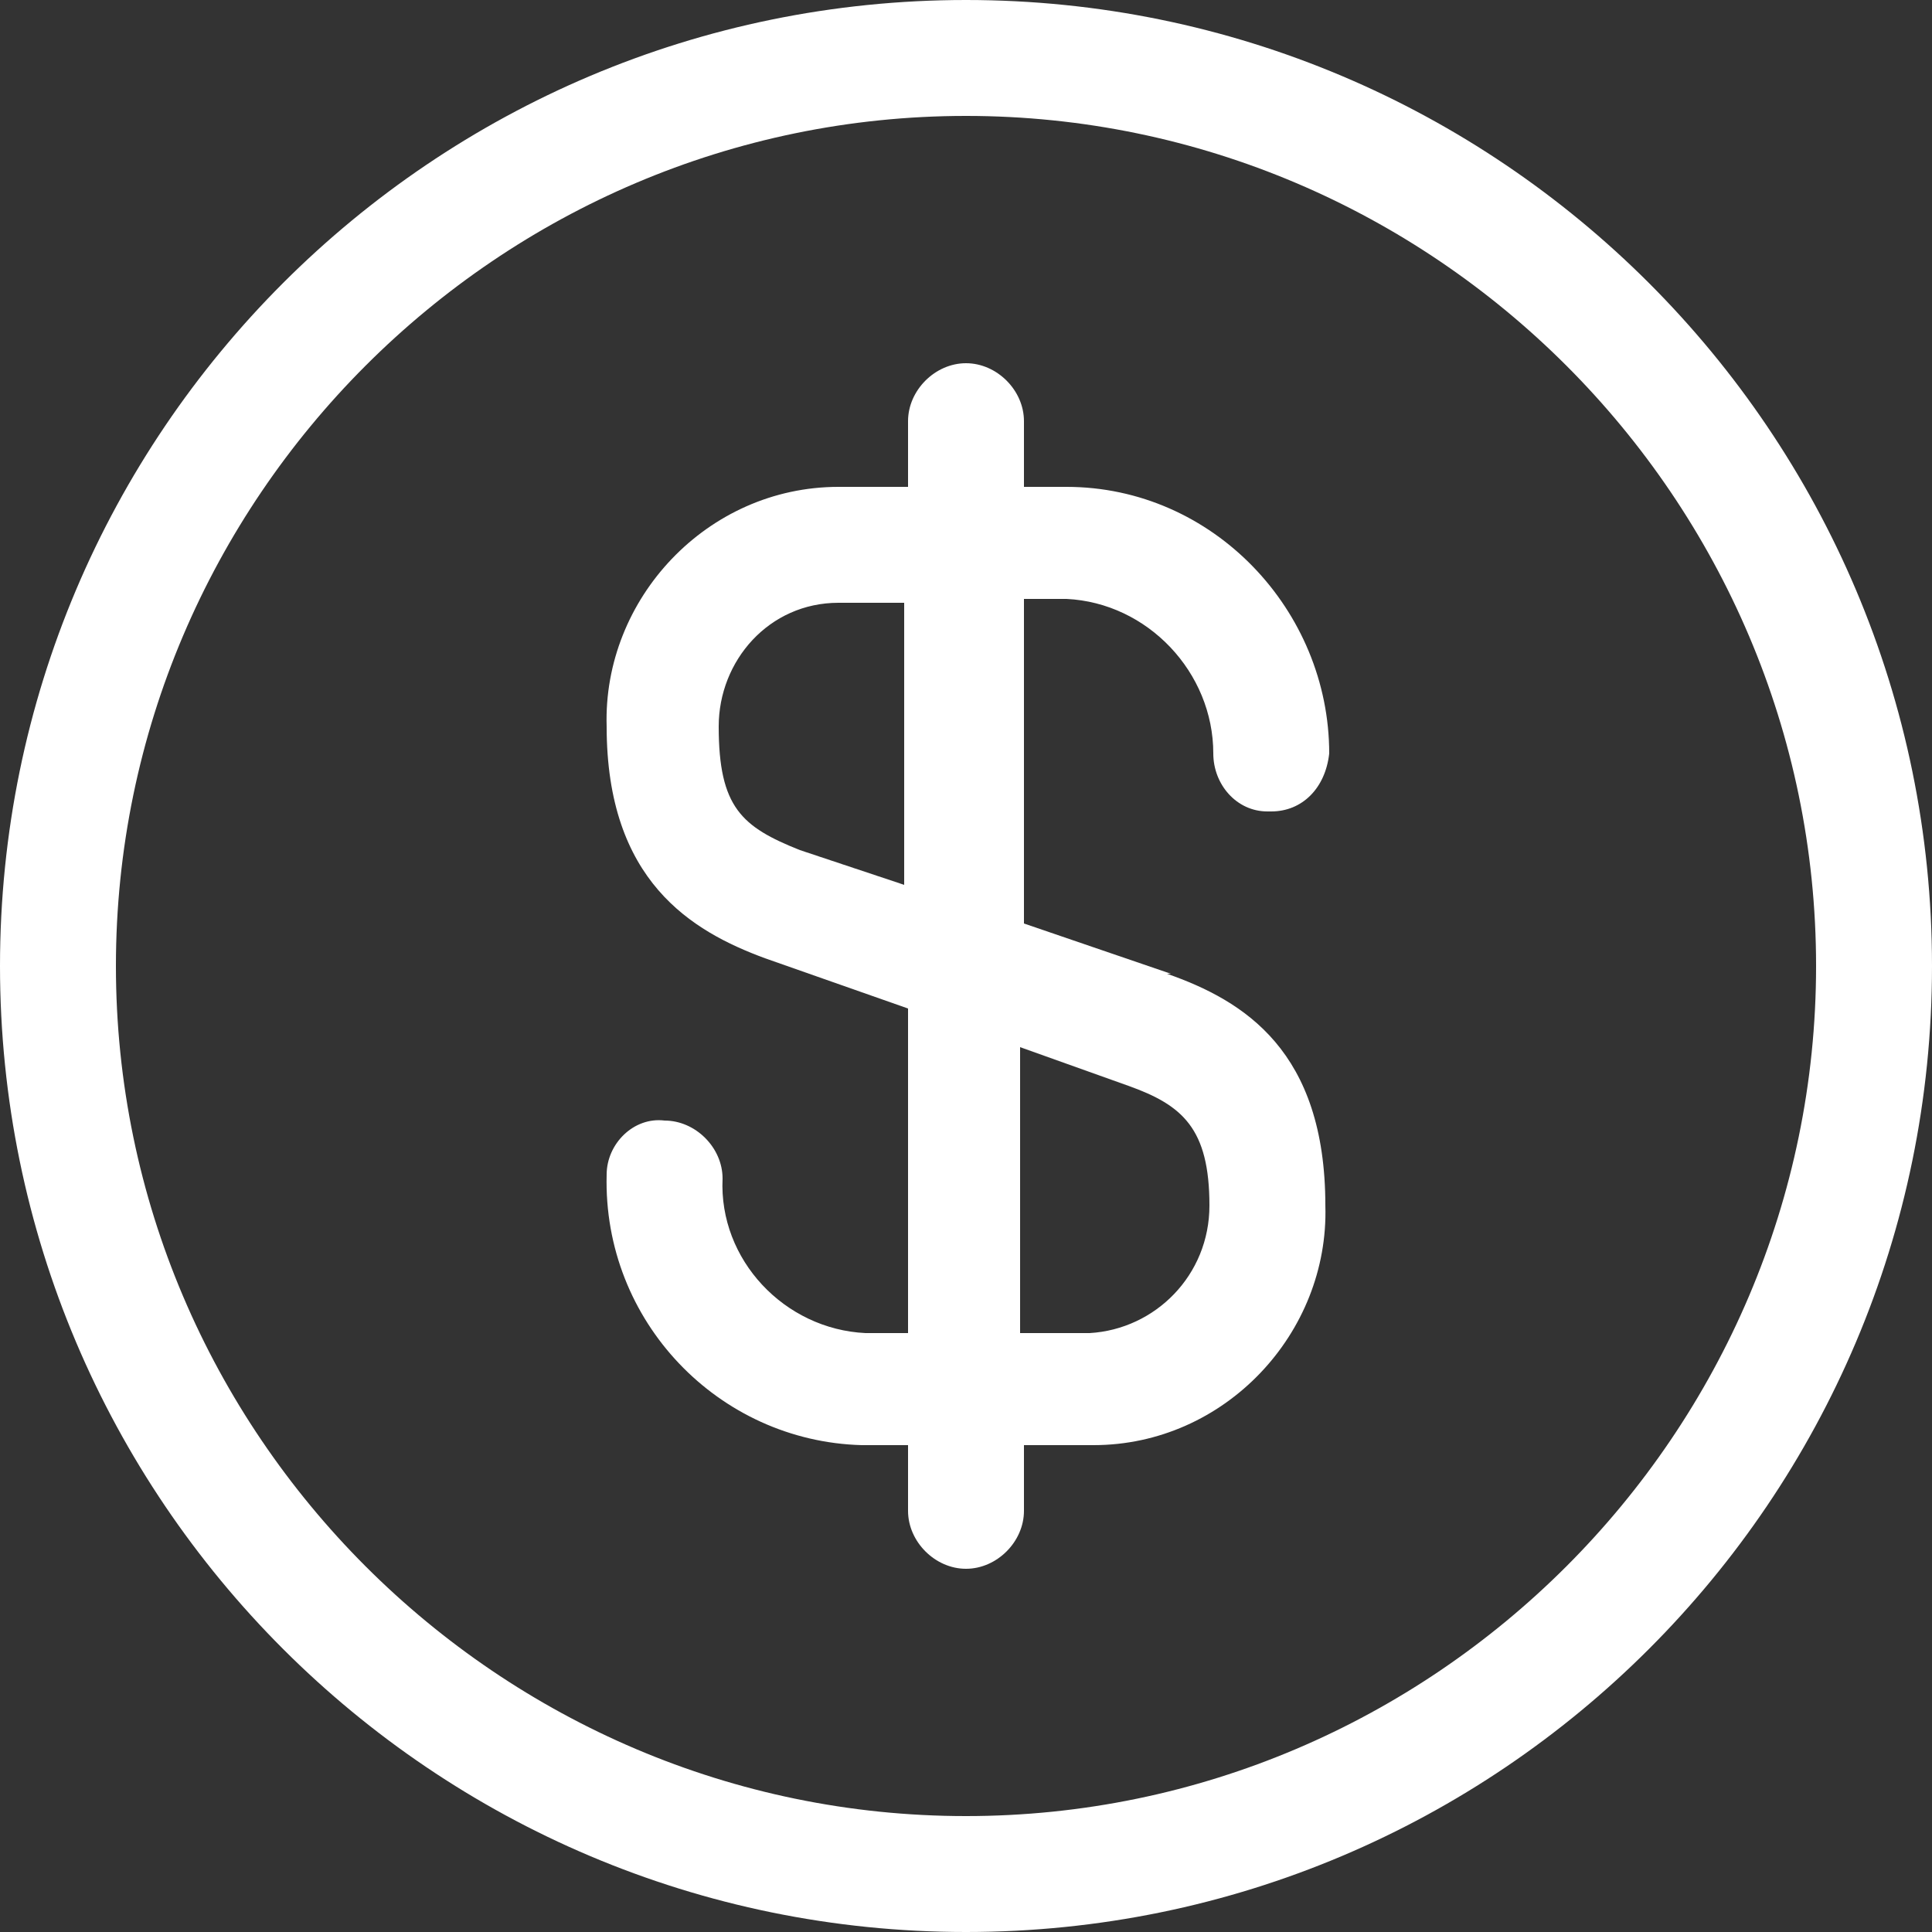 <svg version="1.2" xmlns="http://www.w3.org/2000/svg" viewBox="0 0 50 50" width="50" height="50">
	<rect x="0" y="0" width="50" height="50" fill="#333333" stroke="none"/>
	<title>Leistungsseite-Google-Ads-Kosten-svg</title>
	<style>
		.s0 { fill: #ffffff } 
	</style>
	<path id="Layer" fill-rule="evenodd" class="s0" d="m30.2 25.2c2 0.7 4.1 2 4.1 6 0.1 3.3-2.6 6.2-6 6.2h-1.8v1.7c0 0.8-0.7 1.5-1.5 1.5-0.8 0-1.5-0.7-1.5-1.5v-1.7c0 0-1.1 0-1.2 0-3.7-0.1-6.7-3.2-6.6-7 0-0.8 0.7-1.5 1.5-1.4 0.8 0 1.5 0.7 1.5 1.5-0.1 2.1 1.6 3.9 3.7 4h1.1v-8.4l-3.7-1.3c-1.9-0.7-4.1-2-4.1-6-0.1-3.3 2.6-6.2 6-6.2h1.8v-1.7c0-0.8 0.7-1.5 1.5-1.5 0.8 0 1.5 0.7 1.5 1.5v1.7h1.1c3.8 0 6.8 3.2 6.8 6.9-0.1 0.9-0.7 1.5-1.5 1.5q-0.1 0-0.1 0c-0.8 0-1.4-0.7-1.4-1.5 0-2.1-1.7-3.9-3.8-4h-1.1v8.4l3.8 1.3zm-6.8-2.3v-7.3h-1.7c-1.8 0-3.1 1.5-3.1 3.2 0 2.1 0.6 2.6 2.1 3.2 0 0 2.7 0.9 2.7 0.9zm7.9 8.3c0-2-0.7-2.6-2.1-3.1l-2.8-1v7.4h1.8c1.7-0.1 3.1-1.5 3.1-3.3z"/>
	<path id="Layer" fill-rule="evenodd" class="s0" d="m50 25c0 13.8-11.2 25-25 25-13.8 0-25-11.2-25-25 0-13.8 11.2-25 25-25 13.8 0 25 11.2 25 25zm-3 0c0-12.1-9.9-22-22-22-12.1 0-22 9.9-22 22 0 12.1 9.9 22 22 22 12.1 0 22-9.9 22-22z"/>
</svg>